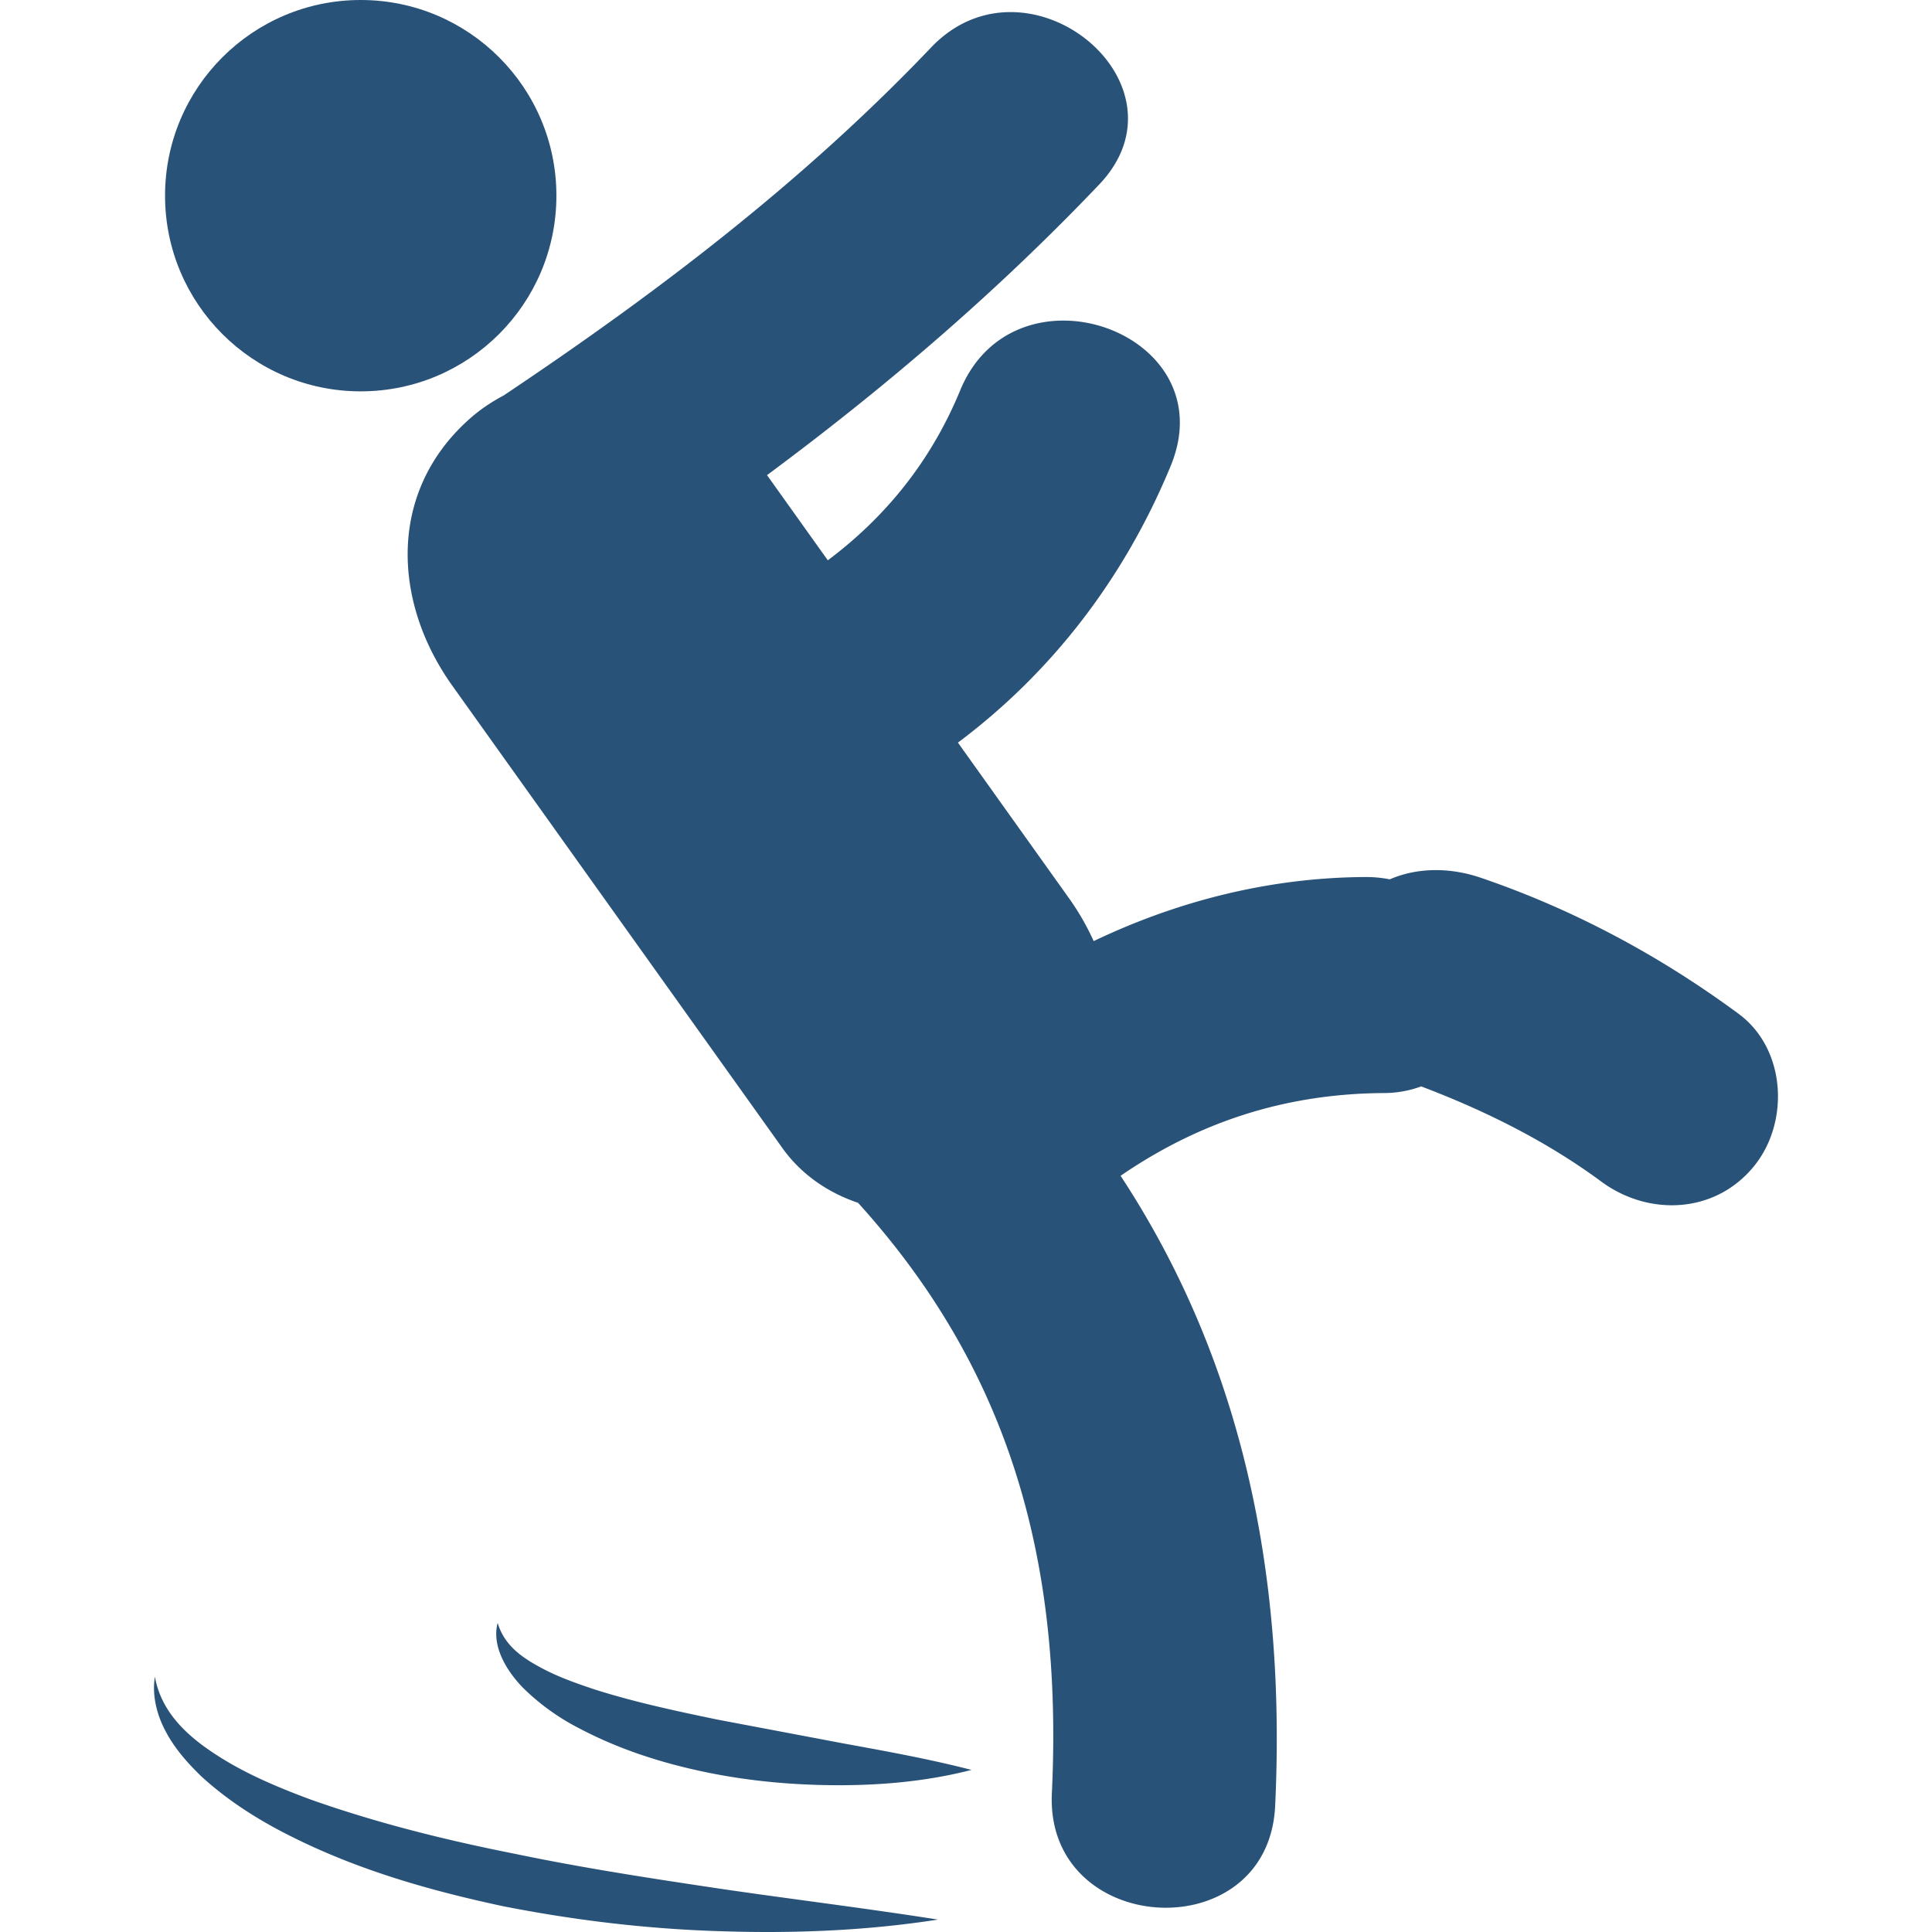 <svg xmlns="http://www.w3.org/2000/svg" xmlns:xlink="http://www.w3.org/1999/xlink" width="512" height="512" x="0" y="0" viewBox="0 0 58.797 58.797" style="enable-background:new 0 0 512 512" xml:space="preserve" class=""><g><circle cx="10.978" cy="5.955" r="5.955" style="" fill="#295278" data-original="#010002" opacity="1" class=""></circle><path d="M52.909 30.852c-2.402-1.771-5.021-3.176-7.844-4.139-.943-.322-1.934-.313-2.77.048a3.72 3.72 0 0 0-.738-.07c-2.885.012-5.697.718-8.273 1.95a7.739 7.739 0 0 0-.745-1.297L29.153 22.6c2.852-2.135 5.064-4.997 6.477-8.426 1.676-4.07-4.744-6.334-6.408-2.295-.898 2.178-2.287 3.866-4.029 5.173l-1.85-2.592c3.6-2.669 6.996-5.576 10.106-8.842 2.937-3.081-2.188-7.242-5.111-4.175-3.886 4.08-8.339 7.469-13.012 10.593-.357.19-.693.413-.99.672-2.544 2.217-2.402 5.595-.569 8.163L23.81 34.938c.581.813 1.395 1.36 2.304 1.668 4.545 5.021 6.239 10.776 5.898 17.964-.209 4.38 6.586 4.775 6.795.391.34-7.173-1.057-13.627-4.704-19.178 2.409-1.652 5.043-2.505 8.036-2.518a3.32 3.32 0 0 0 1.113-.202c1.986.752 3.844 1.688 5.484 2.899 1.443 1.062 3.464.979 4.643-.47 1.09-1.338.981-3.572-.47-4.64zM15.654 56.414c-2.107-.417-4.193-.938-6.194-1.646-.993-.368-1.973-.779-2.85-1.345-.865-.555-1.698-1.283-1.896-2.396-.09.551.05 1.147.326 1.66.271.521.663.96 1.075 1.362.851.783 1.83 1.39 2.843 1.887 2.031 1.006 4.198 1.617 6.372 2.08 2.183.429 4.39.691 6.603.757 2.21.073 4.423-.013 6.613-.354-2.188-.343-4.351-.608-6.5-.92-2.149-.32-4.286-.645-6.392-1.085zM21.83 52.332c-1.259-.261-2.51-.529-3.712-.91-.596-.197-1.191-.408-1.726-.707-.534-.293-1.05-.66-1.246-1.324-.189.703.266 1.447.75 1.953a6.896 6.896 0 0 0 1.719 1.248c1.236.655 2.557 1.072 3.89 1.346 1.334.275 2.688.392 4.036.392 1.349-.001 2.7-.125 4.025-.466-1.324-.341-2.622-.572-3.913-.809l-3.823-.723z" style="" fill="#295278" data-original="#010002" opacity="1" class=""></path></g></svg>